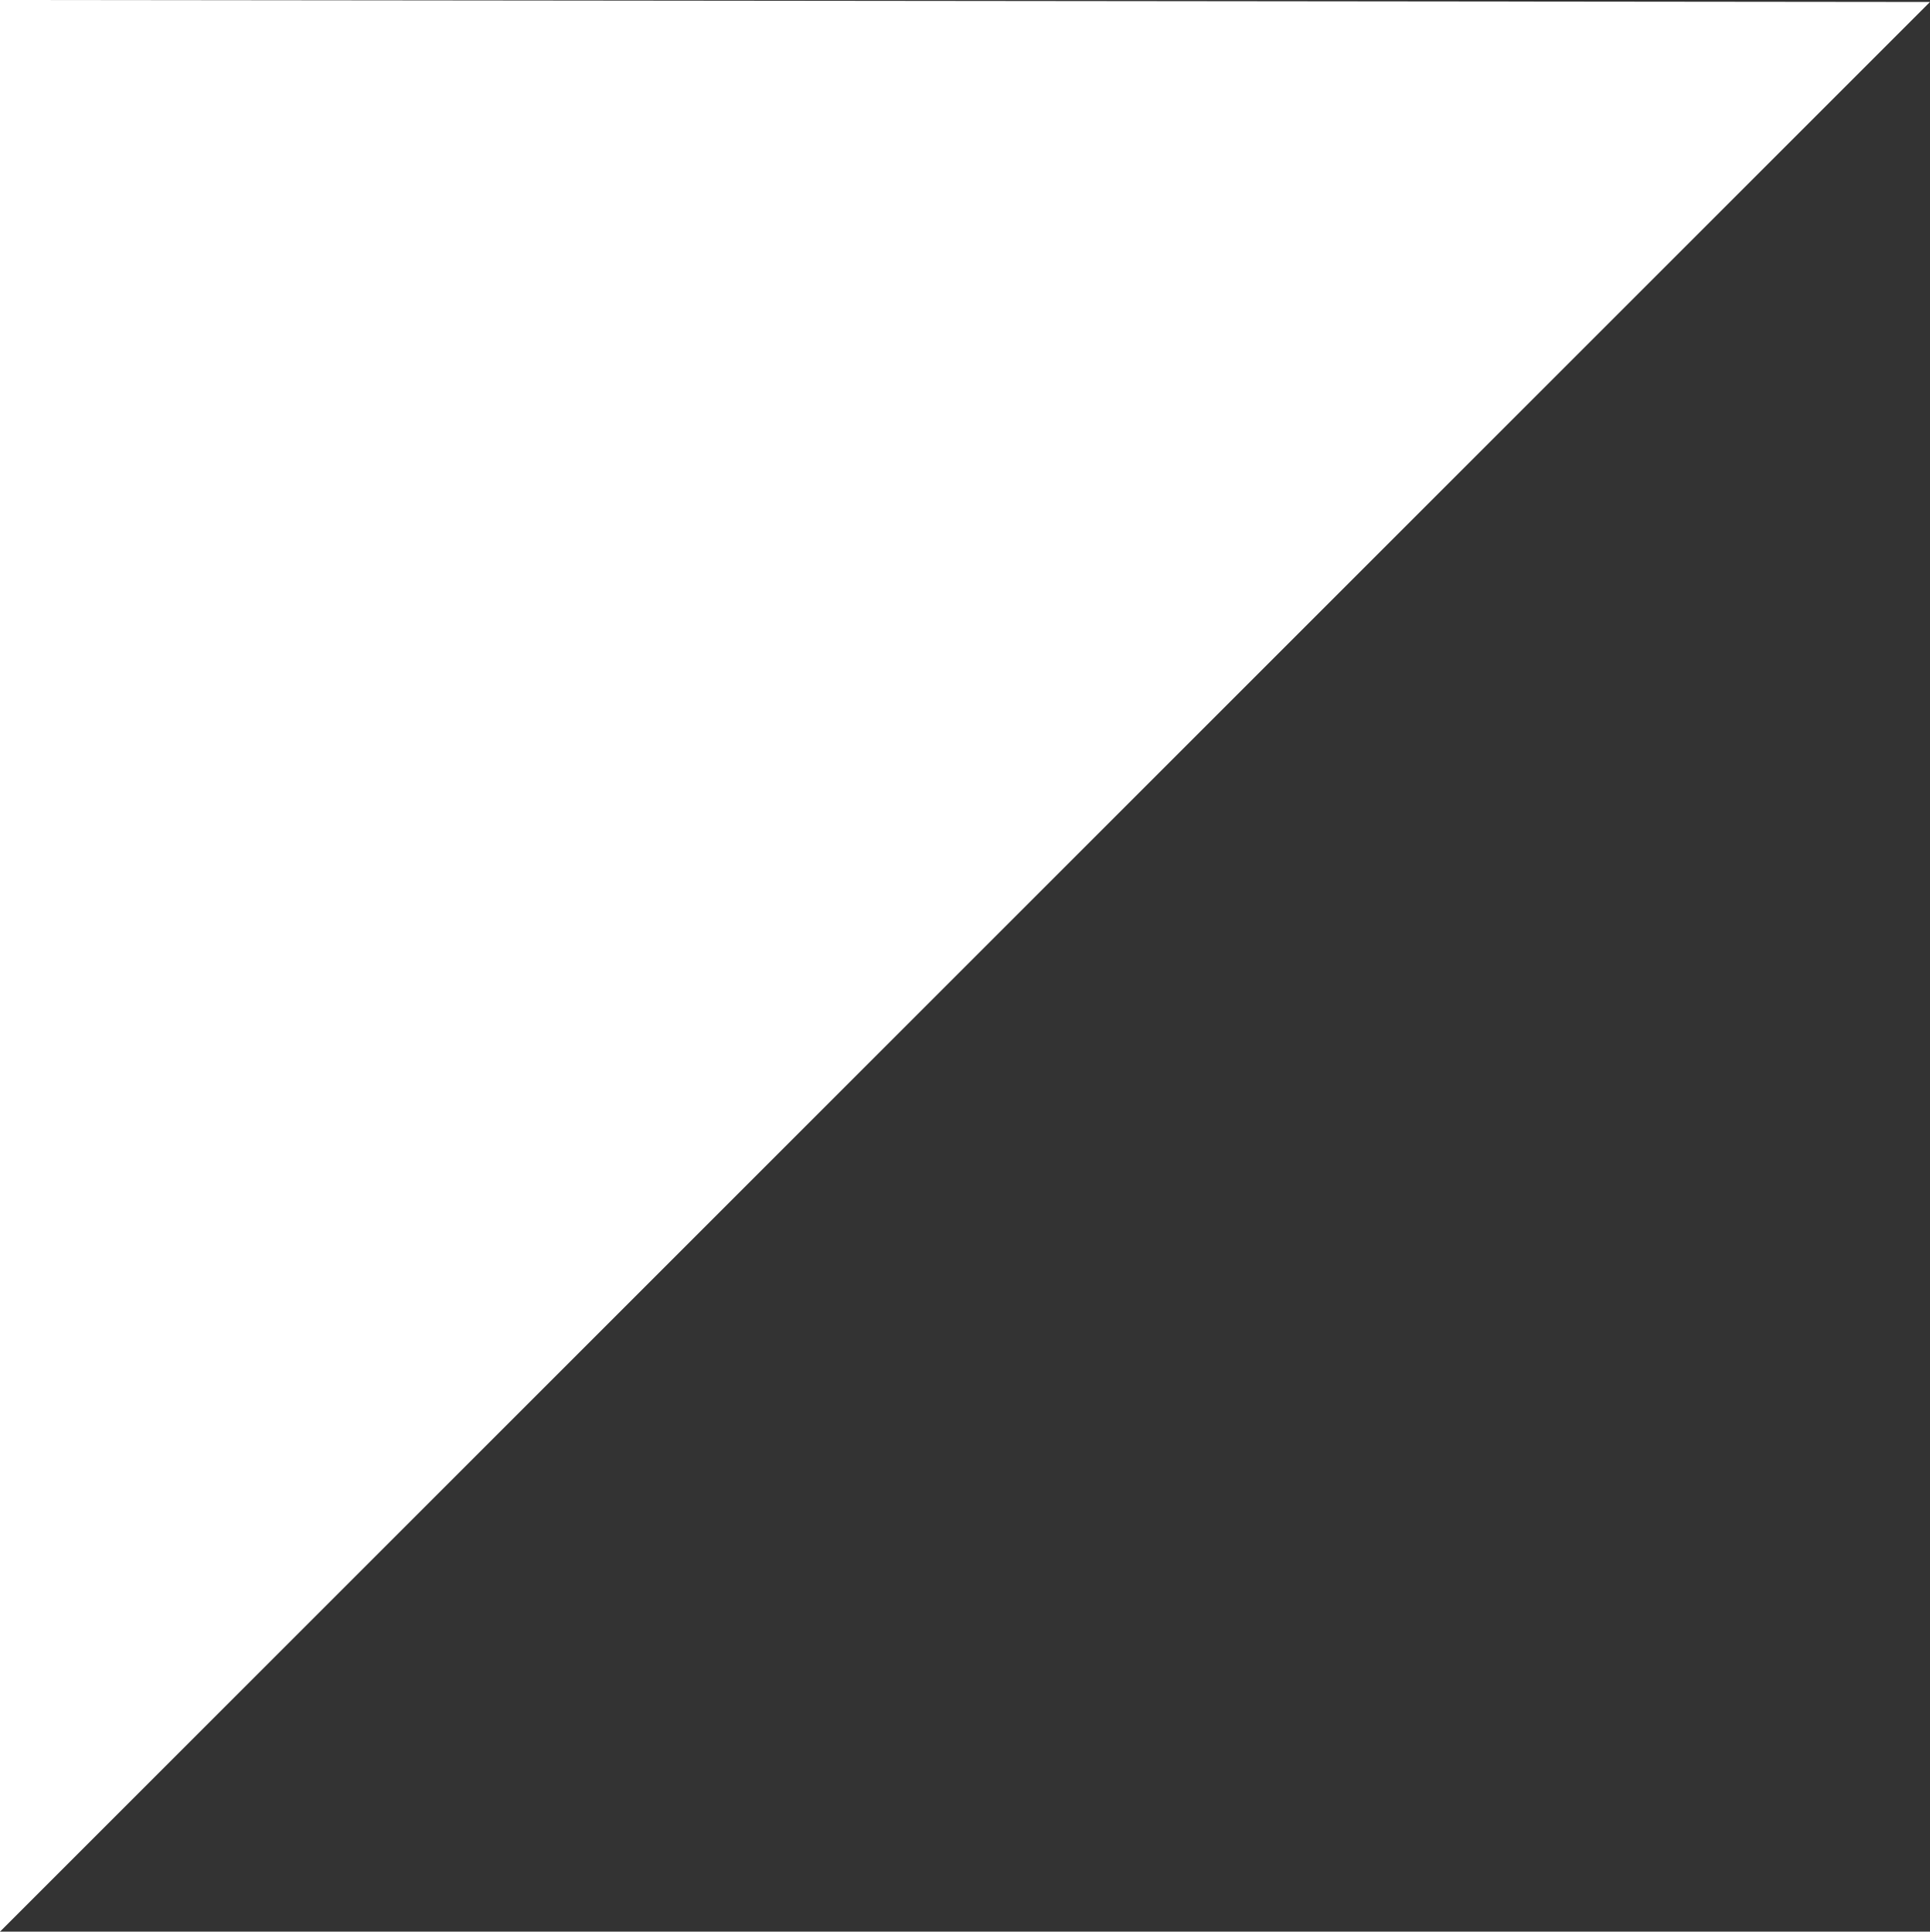 <?xml version="1.0" encoding="UTF-8"?>
<svg xmlns="http://www.w3.org/2000/svg" width="42" height="42.043" viewBox="0 0 42 42.043">
  <rect x="0" y="0" width="42" height="42.043" fill="#333333" stroke="none"/>
  <path id="Path_620" data-name="Path 620" d="M6349,3384v42.043l42-42" transform="translate(-6349 -3384)" fill="#fff"></path>
</svg>
